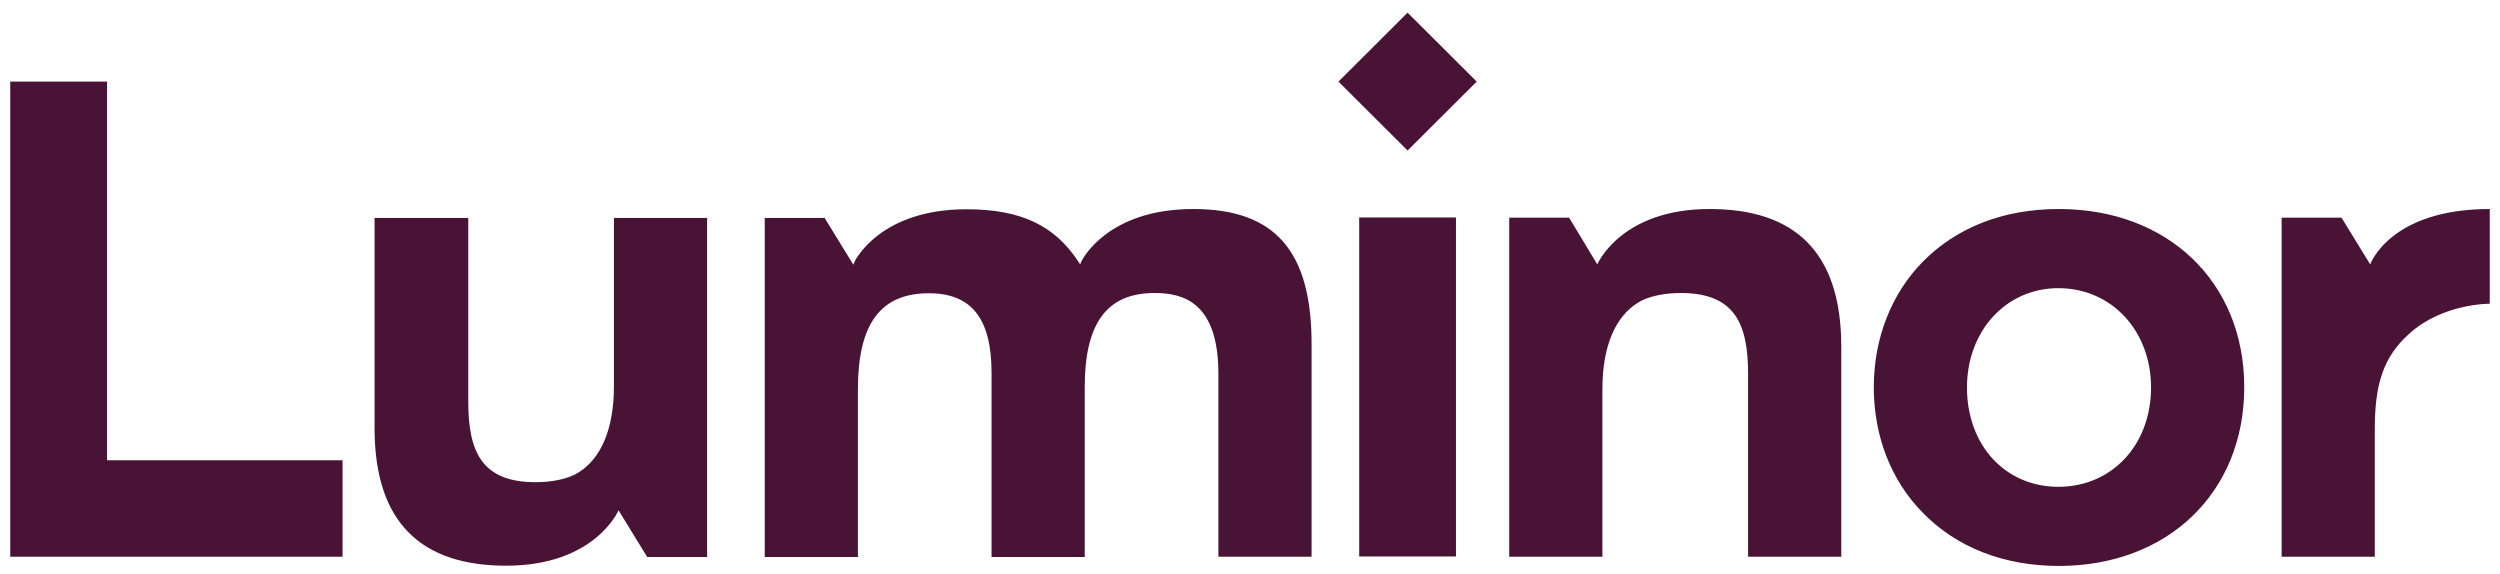 <svg width="122" height="28" viewBox="0 0 122 28" fill="none" xmlns="http://www.w3.org/2000/svg">
<path d="M115.89 27.17V20.927C115.89 18.784 116.29 17.426 117.577 16.28C119.214 14.797 121.5 14.822 121.5 14.822V10.2C116.615 10.2 115.666 12.903 115.666 12.903L114.266 10.623H111.343V27.17H115.89ZM24.7 27.606C29.048 27.606 30.185 24.902 30.185 24.902L31.584 27.182H34.507V10.636H29.96V18.847C29.96 20.99 29.298 22.385 28.248 23.046C27.736 23.382 26.911 23.531 26.137 23.531C23.513 23.531 22.851 22.049 22.851 19.594V10.636H18.278V20.927C18.291 25.55 20.602 27.606 24.7 27.606ZM83.432 10.2C83.457 10.2 83.457 10.2 83.432 10.2C79.084 10.2 77.948 12.903 77.948 12.903L76.573 10.623H73.65V27.17H78.197V18.984C78.197 16.841 78.859 15.445 79.909 14.785C80.421 14.448 81.246 14.299 82.02 14.299C84.644 14.299 85.306 15.781 85.306 18.236V27.17H89.854V16.878C89.841 12.255 87.543 10.2 83.432 10.2ZM58.233 10.2C54.035 10.2 52.823 12.679 52.798 12.704L52.711 12.903L52.598 12.729C51.461 11.022 49.849 10.212 47.163 10.212C42.966 10.212 41.754 12.691 41.729 12.716L41.641 12.916L40.242 10.636H37.319V27.182H41.866V18.996C41.866 15.794 42.978 14.311 45.327 14.311C47.413 14.311 48.388 15.545 48.388 18.199V27.182H52.935V18.884C52.935 15.769 54.022 14.299 56.334 14.299C57.683 14.299 59.457 14.697 59.457 18.236V27.17H64.005V16.878C64.03 12.255 62.231 10.2 58.233 10.2ZM5.223 3.982H0.5V27.17H16.717V22.46H5.223V3.982ZM65.317 3.982L68.69 7.346L72.063 3.982L68.69 0.618L65.317 3.982ZM66.329 10.611H71.051V27.157H66.329V10.611ZM100.473 10.2C97.787 10.2 95.501 11.084 93.839 12.766C92.29 14.336 91.441 16.529 91.441 18.896C91.441 21.264 92.278 23.457 93.839 25.027C95.476 26.709 97.787 27.618 100.473 27.618C105.796 27.618 109.519 24.03 109.519 18.896C109.519 13.763 105.796 10.2 100.473 10.2ZM100.448 23.756C97.85 23.756 95.988 21.725 95.988 18.909C95.988 16.143 97.9 14.062 100.448 14.062C103.047 14.062 104.971 16.143 104.971 18.909C104.971 21.7 103.072 23.756 100.448 23.756Z" fill="#481335"/>
</svg>
